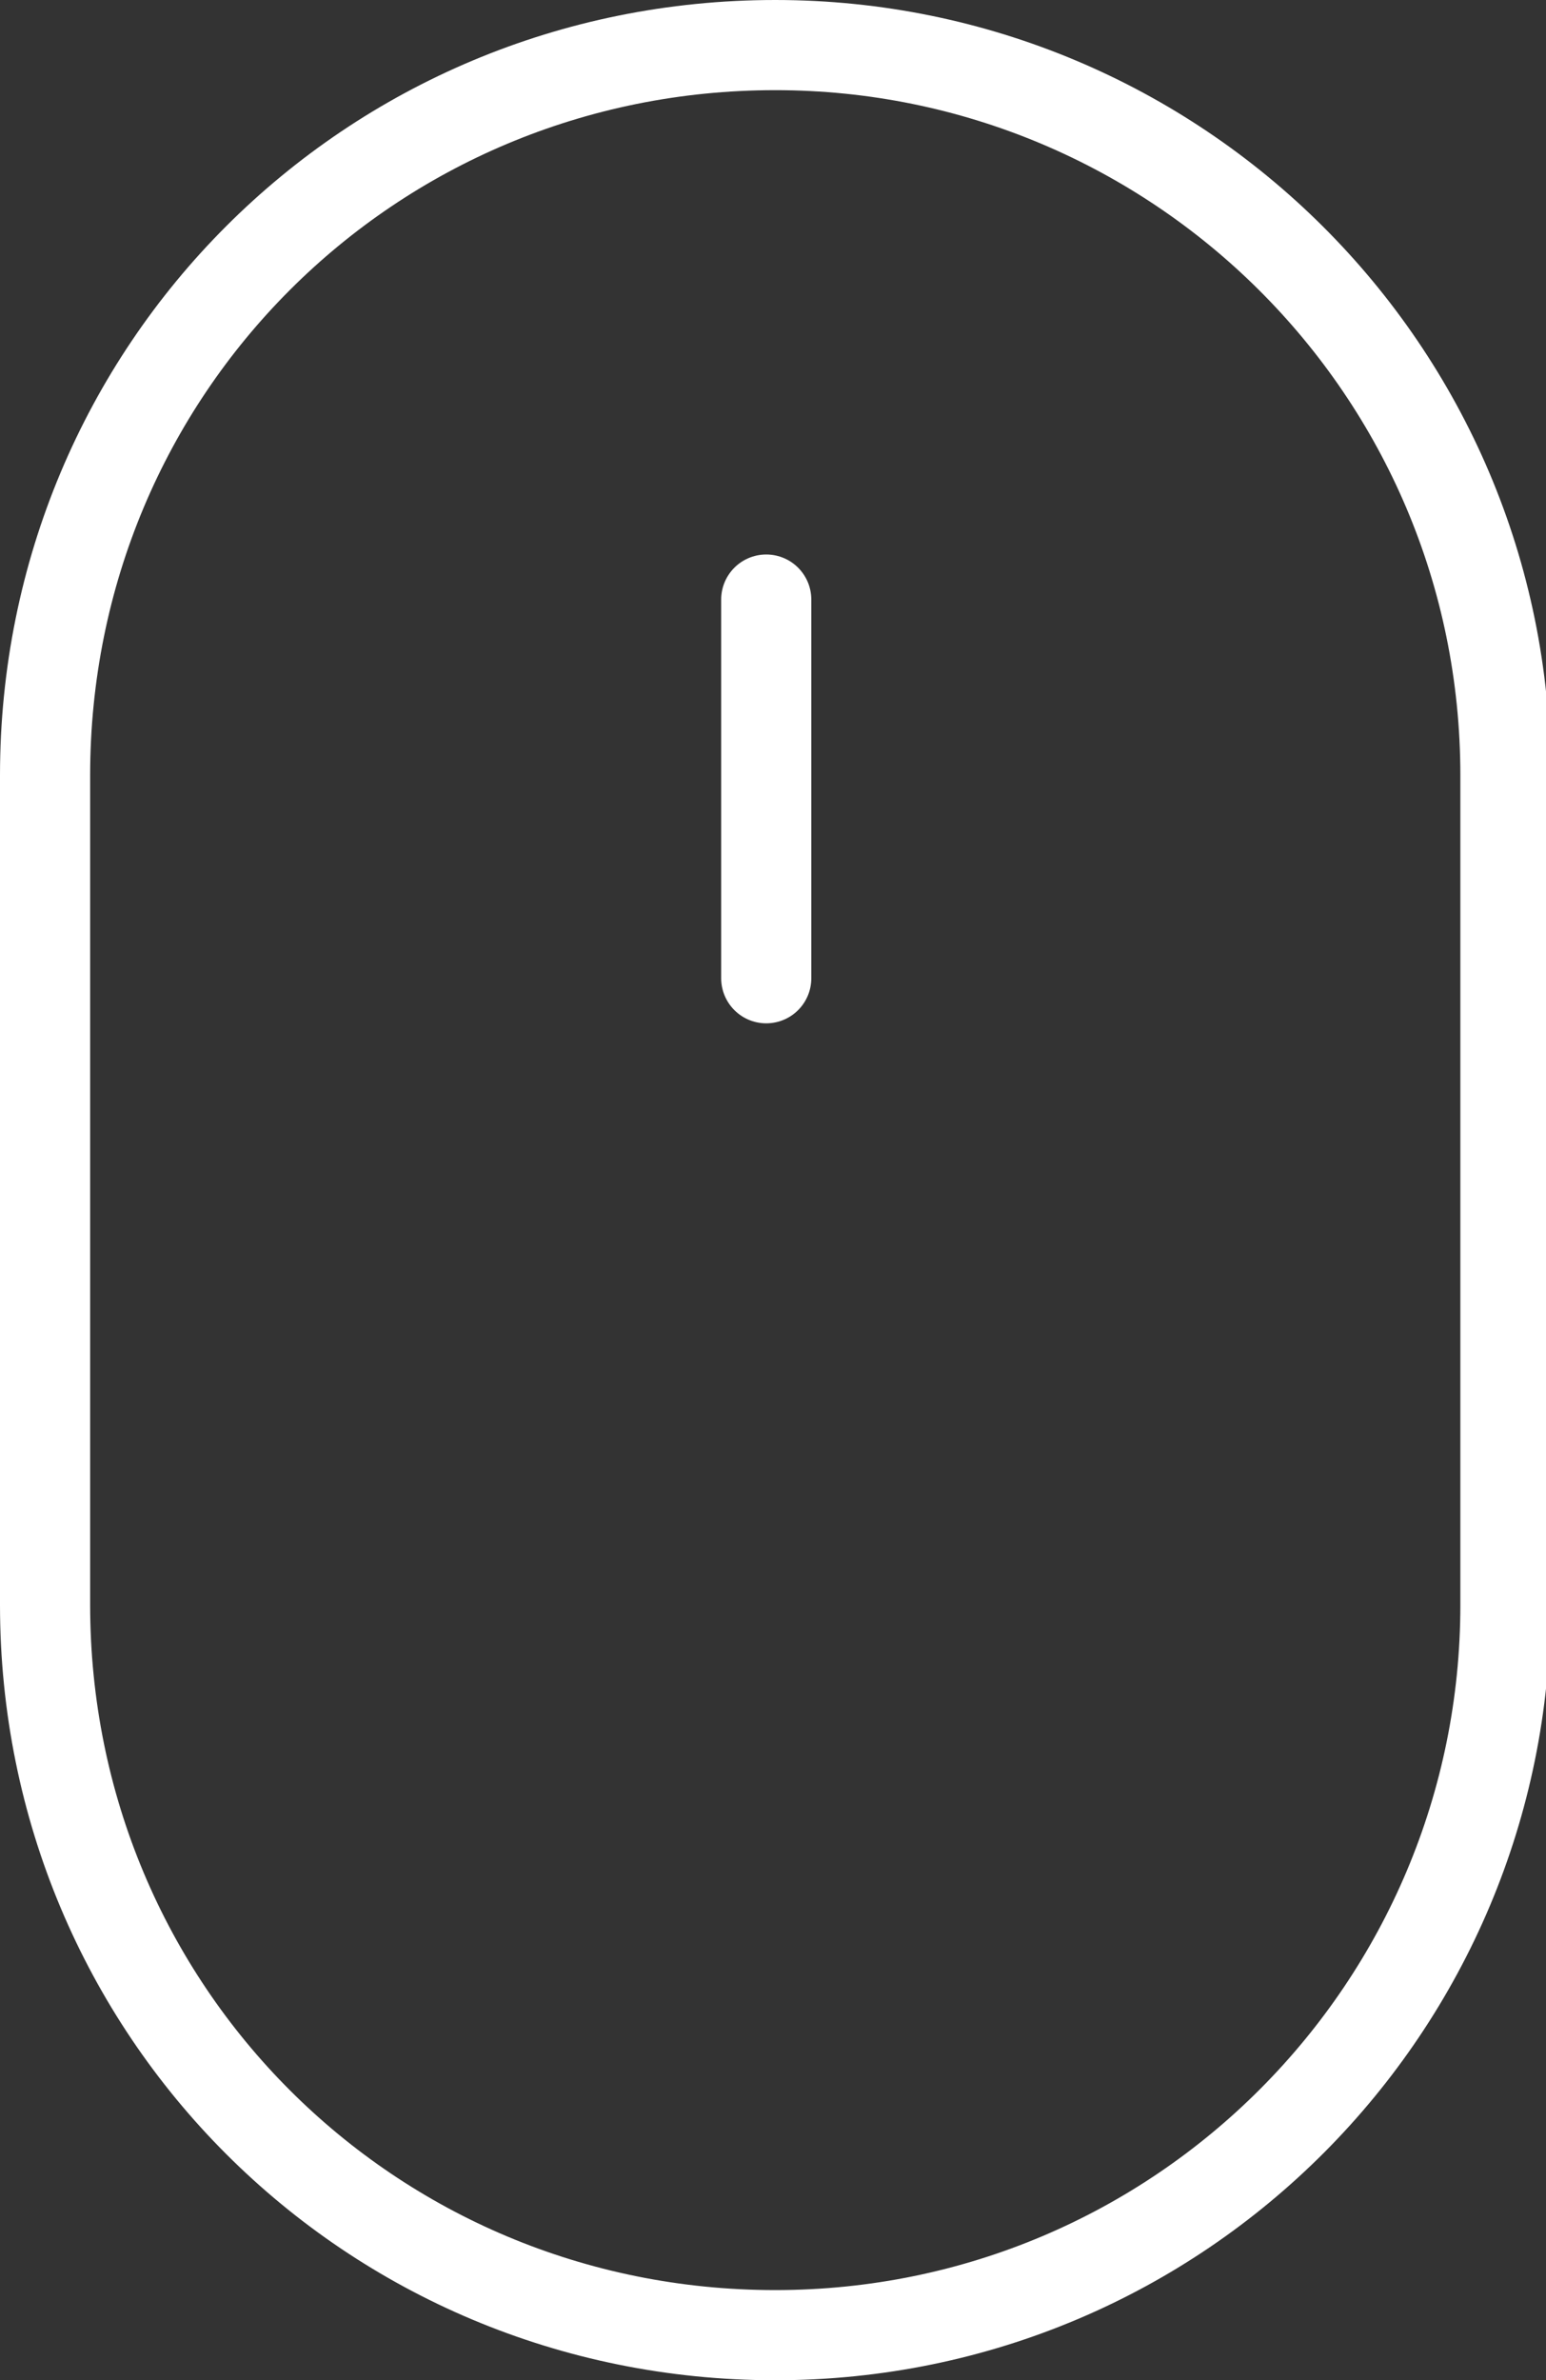 <svg xmlns="http://www.w3.org/2000/svg" xmlns:xlink="http://www.w3.org/1999/xlink" id="Capa_1" x="0px" y="0px" viewBox="0 0 34.3 52.8" style="enable-background:new 0 0 34.3 52.8;" xml:space="preserve"><rect x="0" y="0" width="34.3" height="52.8" fill="#333333" stroke="none"/><style type="text/css">	.st0{fill:none;stroke:#FFFFFF;stroke-width:2;stroke-linecap:round;stroke-linejoin:round;}</style><g>	<path id="Rect&#xE1;ngulo_59" class="st0" d="M17.2,1L17.2,1c8.9,0,16.2,7.2,16.2,16.2v18.4c0,8.9-7.2,16.2-16.2,16.2l0,0   C8.2,51.8,1,44.6,1,35.6V17.2C1,8.2,8.2,1,17.2,1z"></path>	<line id="L&#xED;nea_2" class="st0" x1="17" y1="13.3" x2="17" y2="21.7"></line></g></svg>
